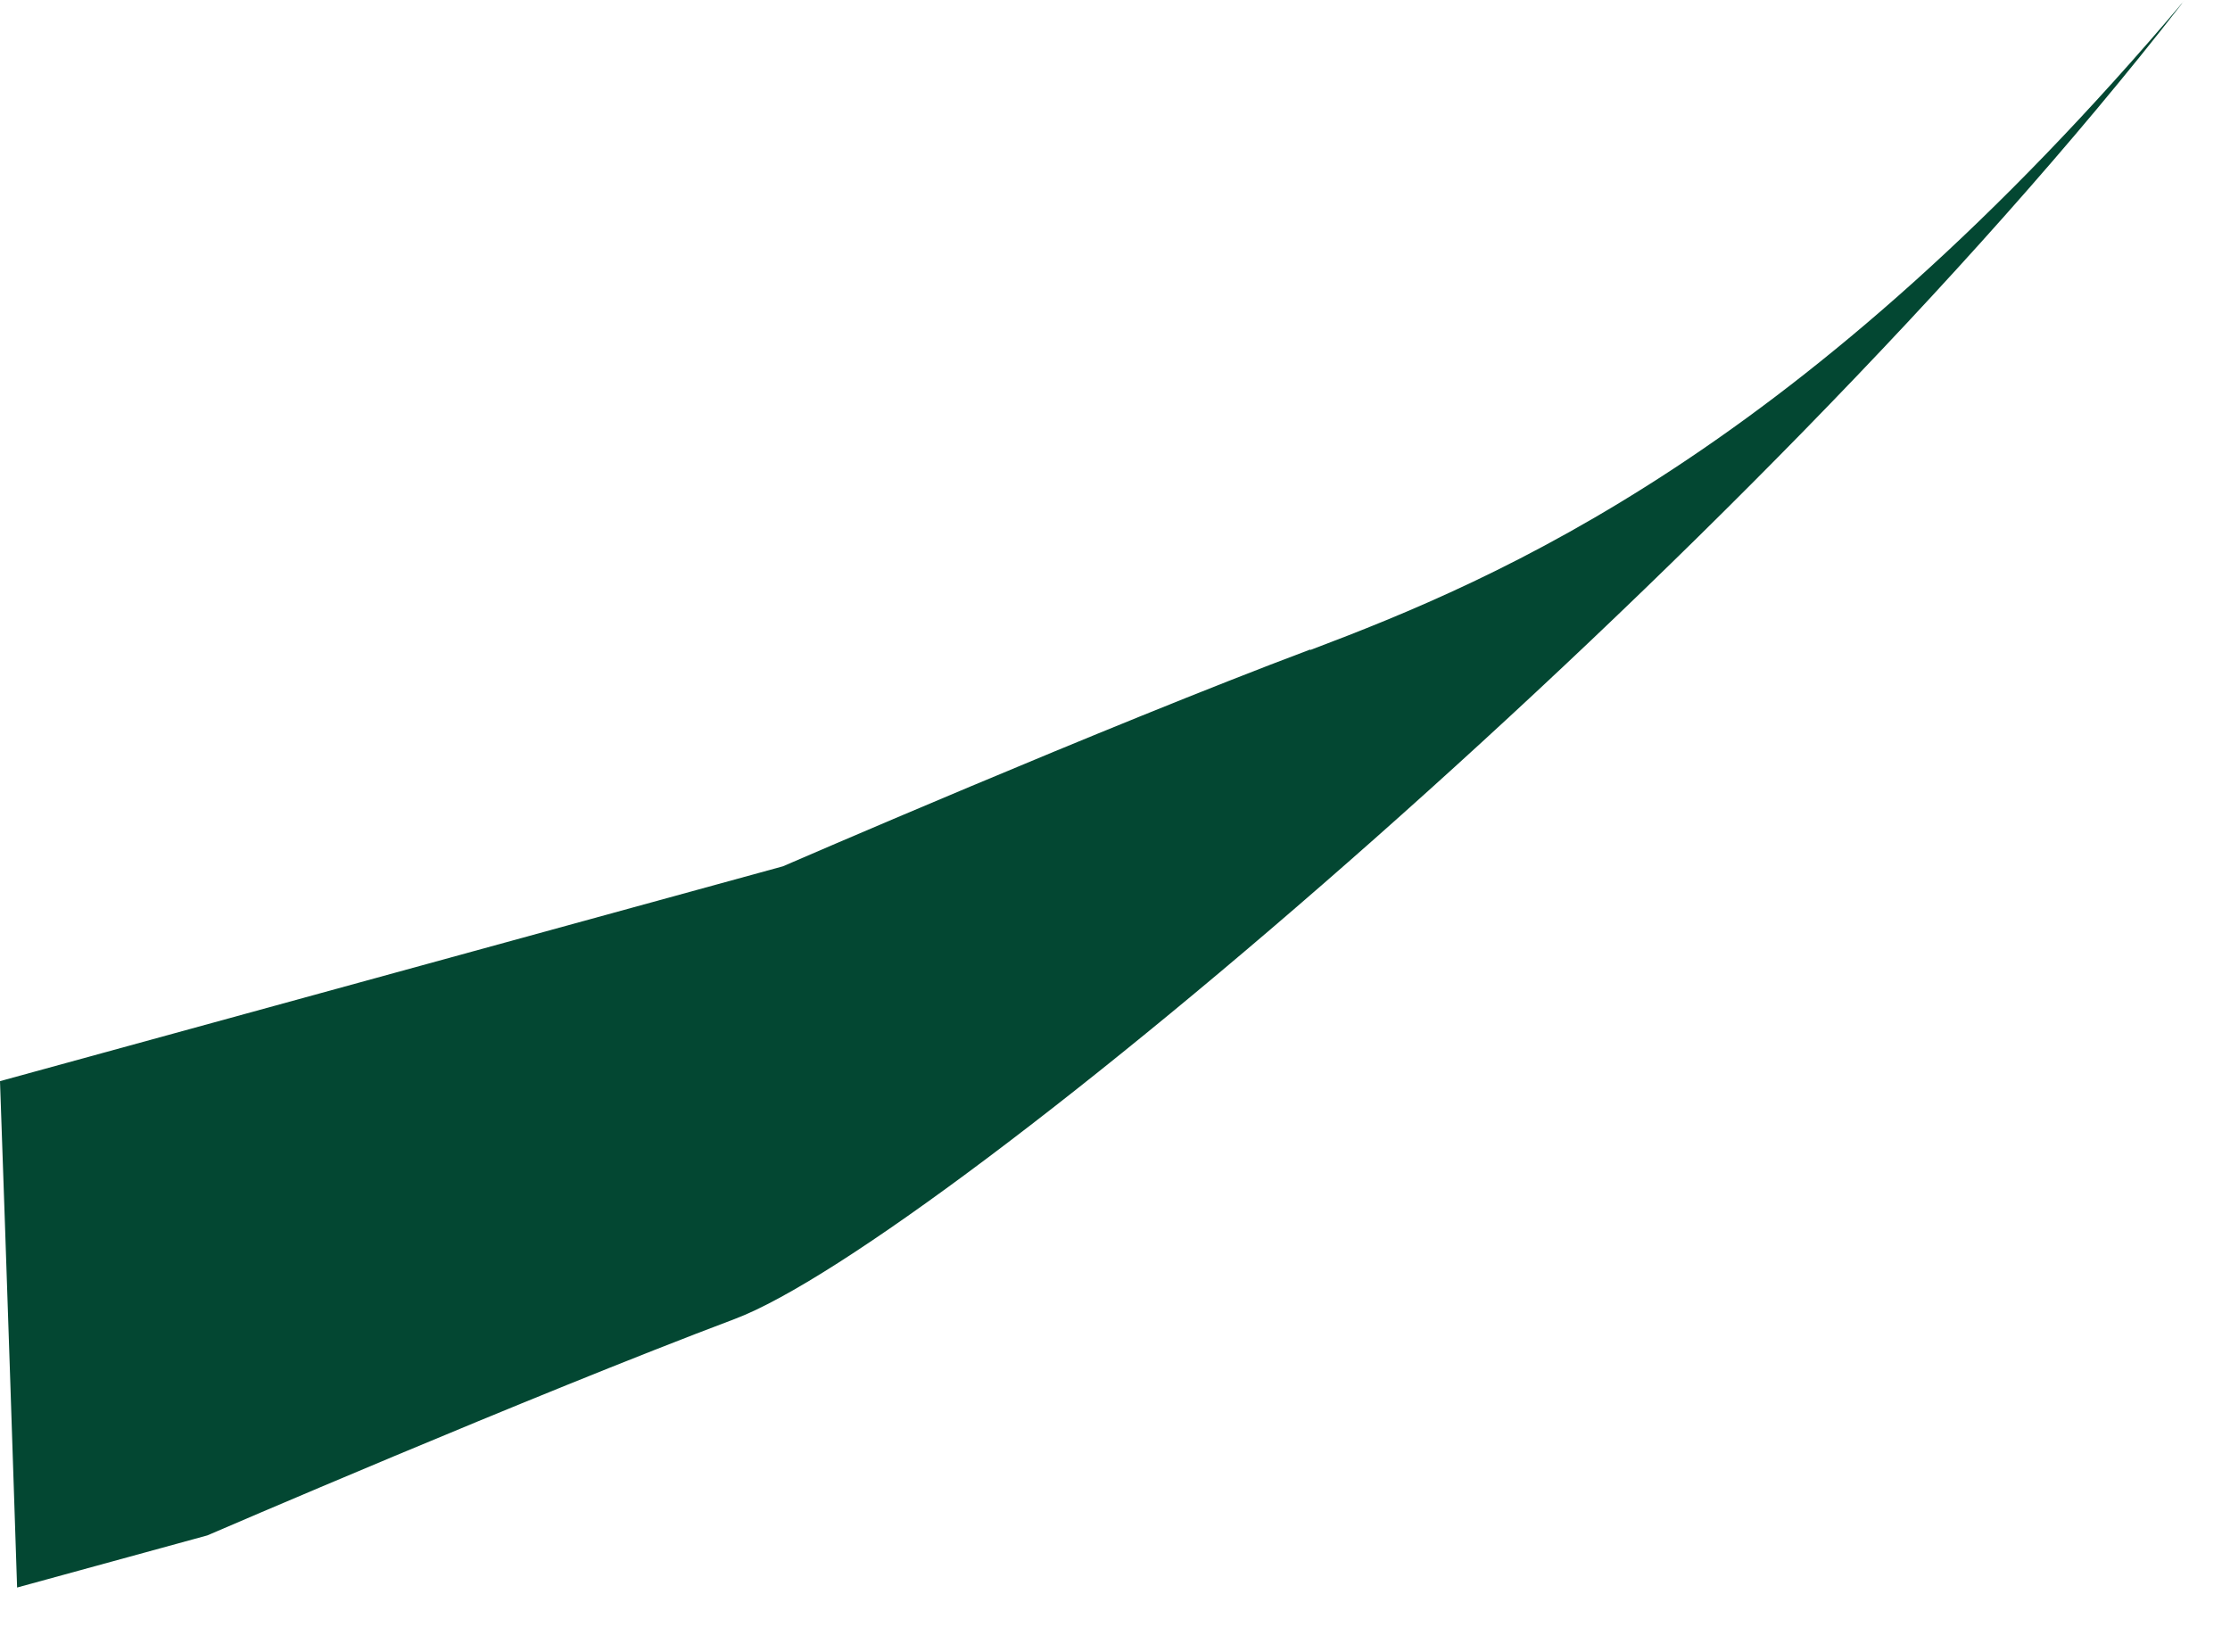 <?xml version="1.0" encoding="utf-8"?>
<svg xmlns="http://www.w3.org/2000/svg" fill="none" height="100%" overflow="visible" preserveAspectRatio="none" style="display: block;" viewBox="0 0 27 20" width="100%">
<path d="M15.864 7.864C13.39 8.793 9.479 10.489 9.479 10.489L0 13.09C0 13.09 0.091 15.666 0.207 19.221L2.51 18.59C2.51 18.59 6.427 16.9 8.895 15.97C11.368 15.04 21.255 6.691 26.409 0.055C26.422 0.036 26.434 0.018 26.452 0C21.84 5.463 18.148 7.007 15.864 7.87V7.864Z" fill="#034732" id="Vector"/>
</svg>